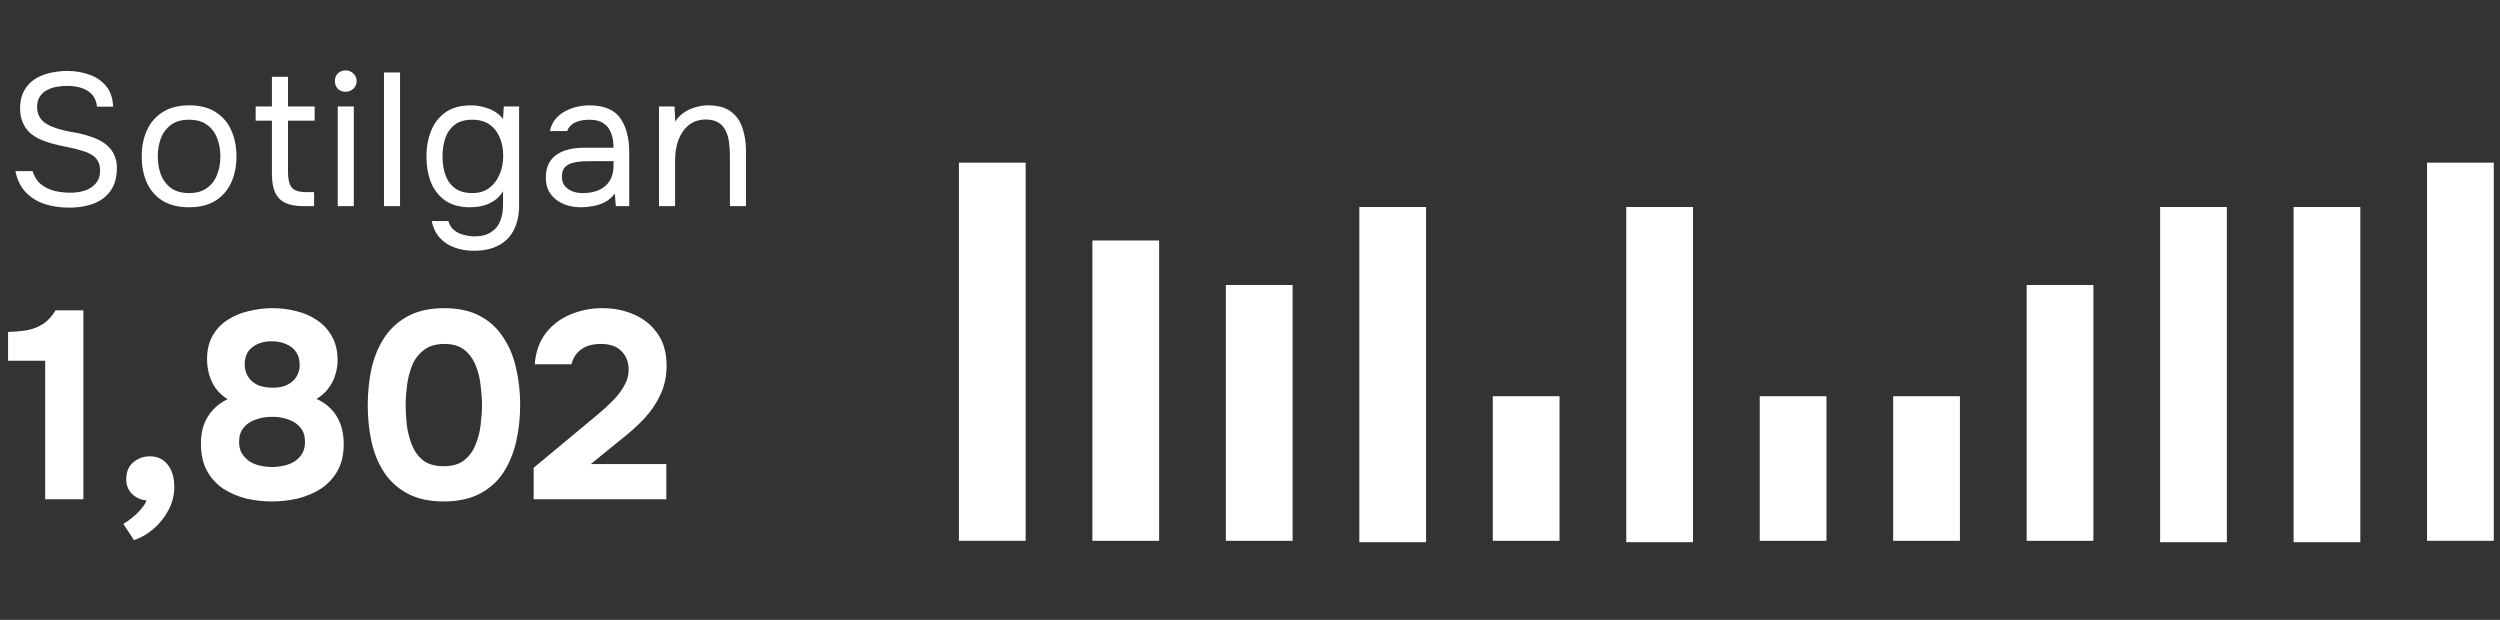 <?xml version="1.0" encoding="UTF-8"?> <svg xmlns="http://www.w3.org/2000/svg" width="242" height="60" viewBox="0 0 242 60" fill="none"><rect x="0" y="0" width="242" height="60" fill="#333333" stroke="none"/><g clip-path="url(#clip0_1291_5037)"><path d="M4.373 48.332V34.922H0.781V32.131C1.487 32.114 2.125 32.053 2.693 31.95C3.262 31.829 3.77 31.623 4.218 31.33C4.666 31.02 5.053 30.589 5.381 30.038H8.068V48.332H4.373ZM12.968 52.285L11.935 50.709C12.193 50.571 12.477 50.373 12.787 50.115C13.115 49.856 13.407 49.572 13.666 49.262C13.924 48.969 14.097 48.694 14.183 48.435C13.666 48.401 13.209 48.203 12.813 47.841C12.417 47.479 12.219 46.98 12.219 46.342C12.236 45.636 12.469 45.102 12.916 44.74C13.382 44.361 13.907 44.172 14.493 44.172C15.251 44.172 15.836 44.448 16.25 44.999C16.663 45.533 16.87 46.239 16.87 47.118C16.87 47.927 16.68 48.685 16.301 49.391C15.922 50.098 15.44 50.701 14.854 51.2C14.269 51.7 13.64 52.062 12.968 52.285ZM26.321 48.539C25.46 48.539 24.625 48.444 23.815 48.255C23.005 48.048 22.265 47.729 21.593 47.298C20.938 46.851 20.413 46.265 20.017 45.541C19.638 44.818 19.448 43.948 19.448 42.932C19.448 42.26 19.543 41.657 19.732 41.123C19.939 40.572 20.232 40.089 20.611 39.676C21.007 39.245 21.481 38.901 22.032 38.642C21.567 38.349 21.188 38.005 20.895 37.609C20.602 37.195 20.387 36.748 20.249 36.265C20.111 35.783 20.042 35.292 20.042 34.792C20.042 33.879 20.223 33.113 20.585 32.493C20.947 31.855 21.429 31.347 22.032 30.968C22.635 30.572 23.315 30.288 24.073 30.116C24.831 29.926 25.598 29.831 26.373 29.831C27.165 29.831 27.932 29.926 28.673 30.116C29.413 30.288 30.085 30.581 30.688 30.994C31.291 31.39 31.773 31.916 32.135 32.57C32.497 33.208 32.678 33.983 32.678 34.896C32.678 35.361 32.6 35.834 32.445 36.317C32.307 36.782 32.083 37.213 31.773 37.609C31.48 38.005 31.102 38.341 30.637 38.617C31.188 38.858 31.661 39.185 32.058 39.598C32.454 40.012 32.755 40.503 32.962 41.071C33.169 41.64 33.272 42.277 33.272 42.983C33.272 44 33.074 44.861 32.678 45.567C32.282 46.273 31.747 46.851 31.076 47.298C30.404 47.729 29.655 48.048 28.828 48.255C28.018 48.444 27.183 48.539 26.321 48.539ZM26.347 45.206C26.726 45.206 27.105 45.162 27.484 45.076C27.863 44.99 28.208 44.852 28.518 44.663C28.828 44.456 29.069 44.206 29.241 43.913C29.431 43.603 29.525 43.224 29.525 42.777C29.525 42.225 29.388 41.778 29.112 41.433C28.836 41.071 28.457 40.804 27.975 40.632C27.51 40.443 26.967 40.348 26.347 40.348C25.744 40.348 25.193 40.443 24.694 40.632C24.211 40.804 23.832 41.071 23.556 41.433C23.281 41.778 23.143 42.225 23.143 42.777C23.143 43.224 23.238 43.603 23.427 43.913C23.617 44.206 23.858 44.456 24.151 44.663C24.461 44.852 24.805 44.99 25.184 45.076C25.563 45.162 25.951 45.206 26.347 45.206ZM26.373 37.531C26.924 37.531 27.389 37.445 27.768 37.273C28.165 37.083 28.466 36.825 28.673 36.498C28.897 36.153 29.009 35.774 29.009 35.361C29.009 34.844 28.897 34.422 28.673 34.095C28.449 33.75 28.13 33.492 27.717 33.319C27.32 33.13 26.847 33.035 26.296 33.035C25.762 33.035 25.296 33.13 24.9 33.319C24.521 33.492 24.22 33.742 23.996 34.069C23.789 34.396 23.686 34.792 23.686 35.258C23.686 35.723 23.798 36.127 24.022 36.472C24.246 36.816 24.556 37.083 24.952 37.273C25.365 37.445 25.839 37.531 26.373 37.531ZM42.936 48.539C41.592 48.539 40.455 48.298 39.525 47.815C38.595 47.333 37.837 46.67 37.251 45.826C36.666 44.964 36.243 43.974 35.985 42.854C35.727 41.717 35.598 40.511 35.598 39.237C35.598 37.928 35.727 36.704 35.985 35.568C36.261 34.431 36.691 33.431 37.277 32.57C37.88 31.709 38.647 31.037 39.577 30.555C40.524 30.072 41.661 29.831 42.987 29.831C44.366 29.831 45.52 30.081 46.45 30.581C47.397 31.08 48.155 31.778 48.724 32.674C49.309 33.552 49.723 34.551 49.964 35.671C50.222 36.791 50.352 37.962 50.352 39.185C50.352 40.443 50.222 41.631 49.964 42.751C49.706 43.87 49.292 44.87 48.724 45.748C48.155 46.609 47.397 47.29 46.45 47.789C45.502 48.289 44.331 48.539 42.936 48.539ZM42.936 45.128C43.78 45.128 44.443 44.938 44.925 44.559C45.425 44.163 45.795 43.655 46.036 43.035C46.295 42.415 46.459 41.769 46.528 41.097C46.614 40.408 46.657 39.771 46.657 39.185C46.657 38.634 46.614 38.022 46.528 37.35C46.459 36.661 46.304 36.015 46.062 35.413C45.821 34.792 45.459 34.284 44.977 33.888C44.495 33.492 43.84 33.294 43.013 33.294C42.187 33.294 41.523 33.492 41.024 33.888C40.524 34.267 40.145 34.767 39.887 35.387C39.646 36.007 39.482 36.653 39.396 37.325C39.31 37.996 39.267 38.617 39.267 39.185C39.267 39.754 39.301 40.382 39.37 41.071C39.456 41.76 39.62 42.415 39.861 43.035C40.102 43.655 40.464 44.163 40.946 44.559C41.446 44.938 42.109 45.128 42.936 45.128ZM51.657 48.332V45.283L56.721 41.071C57.083 40.761 57.496 40.417 57.962 40.038C58.444 39.642 58.9 39.219 59.331 38.772C59.779 38.324 60.141 37.85 60.416 37.35C60.709 36.851 60.855 36.334 60.855 35.8C60.855 35.059 60.623 34.456 60.158 33.991C59.71 33.526 59.047 33.294 58.168 33.294C57.341 33.294 56.687 33.483 56.204 33.862C55.739 34.224 55.447 34.689 55.326 35.258H51.76C51.864 34.034 52.225 33.027 52.845 32.234C53.483 31.425 54.284 30.822 55.248 30.426C56.213 30.029 57.229 29.831 58.297 29.831C59.452 29.831 60.502 30.047 61.45 30.477C62.397 30.908 63.147 31.537 63.698 32.364C64.249 33.173 64.525 34.181 64.525 35.387C64.525 36.42 64.326 37.359 63.93 38.203C63.551 39.03 63.026 39.805 62.354 40.529C61.682 41.235 60.924 41.915 60.08 42.57L57.186 44.921H64.499V48.332H51.657Z" fill="white"></path><path d="M6.705 20.099C5.887 20.099 5.112 19.99 4.38 19.77C3.66 19.538 3.044 19.166 2.532 18.654C2.019 18.129 1.672 17.433 1.489 16.567H3.154C3.325 17.116 3.599 17.543 3.978 17.848C4.368 18.153 4.814 18.367 5.314 18.489C5.814 18.599 6.314 18.654 6.815 18.654C7.315 18.654 7.779 18.587 8.206 18.452C8.645 18.306 8.999 18.074 9.267 17.757C9.548 17.44 9.688 17.031 9.688 16.53C9.688 16.14 9.615 15.823 9.469 15.579C9.334 15.335 9.139 15.139 8.883 14.993C8.639 14.835 8.346 14.706 8.004 14.609C7.553 14.462 7.071 14.34 6.558 14.243C6.046 14.145 5.54 14.029 5.039 13.895C4.551 13.761 4.094 13.59 3.667 13.383C3.435 13.26 3.209 13.114 2.989 12.943C2.782 12.76 2.599 12.553 2.44 12.321C2.294 12.077 2.172 11.802 2.074 11.497C1.989 11.192 1.946 10.857 1.946 10.491C1.946 9.942 2.032 9.466 2.202 9.063C2.373 8.66 2.605 8.319 2.898 8.038C3.191 7.757 3.532 7.532 3.923 7.361C4.313 7.19 4.728 7.068 5.167 6.995C5.619 6.909 6.07 6.867 6.522 6.867C7.266 6.867 7.962 6.983 8.608 7.214C9.267 7.434 9.81 7.794 10.237 8.294C10.677 8.795 10.914 9.472 10.951 10.326H9.395C9.334 9.813 9.163 9.411 8.883 9.118C8.602 8.825 8.254 8.618 7.84 8.496C7.425 8.374 6.985 8.313 6.522 8.313C6.18 8.313 5.832 8.343 5.479 8.404C5.137 8.465 4.82 8.575 4.527 8.734C4.246 8.88 4.02 9.087 3.85 9.356C3.679 9.612 3.593 9.942 3.593 10.344C3.593 10.662 3.648 10.942 3.758 11.186C3.88 11.43 4.039 11.638 4.234 11.808C4.441 11.967 4.667 12.101 4.911 12.211C5.497 12.455 6.144 12.638 6.851 12.76C7.571 12.87 8.242 13.035 8.865 13.254C9.231 13.376 9.566 13.529 9.871 13.712C10.176 13.895 10.432 14.108 10.64 14.352C10.86 14.597 11.024 14.877 11.134 15.194C11.256 15.499 11.317 15.847 11.317 16.238C11.317 16.945 11.195 17.549 10.951 18.05C10.707 18.538 10.371 18.934 9.944 19.239C9.517 19.544 9.023 19.764 8.462 19.898C7.913 20.032 7.327 20.099 6.705 20.099ZM18.295 20.063C17.282 20.063 16.434 19.855 15.751 19.441C15.067 19.014 14.555 18.428 14.213 17.684C13.884 16.939 13.719 16.091 13.719 15.139C13.719 14.176 13.89 13.328 14.231 12.595C14.573 11.851 15.085 11.265 15.769 10.838C16.452 10.411 17.306 10.198 18.331 10.198C19.344 10.198 20.186 10.411 20.857 10.838C21.54 11.265 22.047 11.851 22.376 12.595C22.718 13.328 22.889 14.176 22.889 15.139C22.889 16.091 22.718 16.939 22.376 17.684C22.034 18.428 21.522 19.014 20.839 19.441C20.168 19.855 19.32 20.063 18.295 20.063ZM18.295 18.69C19.002 18.69 19.576 18.532 20.015 18.214C20.466 17.897 20.796 17.47 21.003 16.933C21.223 16.396 21.333 15.798 21.333 15.139C21.333 14.481 21.223 13.883 21.003 13.346C20.796 12.809 20.466 12.382 20.015 12.065C19.576 11.747 19.002 11.589 18.295 11.589C17.599 11.589 17.026 11.747 16.574 12.065C16.135 12.382 15.805 12.809 15.586 13.346C15.378 13.883 15.275 14.481 15.275 15.139C15.275 15.798 15.378 16.396 15.586 16.933C15.805 17.47 16.135 17.897 16.574 18.214C17.026 18.532 17.599 18.69 18.295 18.69ZM29.36 19.953C28.628 19.953 28.037 19.843 27.585 19.624C27.146 19.404 26.823 19.062 26.615 18.599C26.42 18.135 26.322 17.549 26.322 16.842V11.68H24.748V10.308H26.322V7.434H27.878V10.308H30.459V11.68H27.878V16.677C27.878 17.336 27.994 17.824 28.226 18.141C28.47 18.446 28.958 18.599 29.69 18.599H30.404V19.953H29.36ZM32.692 19.953V10.308H34.247V19.953H32.692ZM33.46 8.88C33.143 8.88 32.887 8.782 32.692 8.587C32.509 8.392 32.417 8.142 32.417 7.837C32.417 7.532 32.515 7.288 32.71 7.105C32.905 6.909 33.155 6.812 33.46 6.812C33.741 6.812 33.985 6.909 34.192 7.105C34.412 7.3 34.522 7.544 34.522 7.837C34.522 8.142 34.418 8.392 34.211 8.587C34.003 8.782 33.753 8.88 33.46 8.88ZM37.169 19.953V7.013H38.725V19.953H37.169ZM45.838 24.273C45.179 24.273 44.569 24.169 44.008 23.961C43.446 23.766 42.97 23.455 42.58 23.028C42.189 22.601 41.927 22.058 41.793 21.399H43.404C43.501 21.765 43.684 22.058 43.953 22.278C44.221 22.497 44.532 22.65 44.886 22.735C45.24 22.833 45.588 22.882 45.929 22.882C46.588 22.882 47.119 22.747 47.522 22.479C47.937 22.223 48.235 21.863 48.419 21.399C48.602 20.948 48.693 20.429 48.693 19.843V18.507C48.486 18.873 48.211 19.172 47.869 19.404C47.528 19.636 47.156 19.807 46.753 19.916C46.35 20.014 45.935 20.063 45.508 20.063C44.532 20.063 43.733 19.849 43.111 19.422C42.488 18.983 42.025 18.397 41.72 17.665C41.427 16.921 41.28 16.085 41.28 15.158C41.28 14.23 41.433 13.395 41.738 12.65C42.043 11.894 42.513 11.296 43.147 10.857C43.782 10.417 44.593 10.198 45.581 10.198C46.143 10.198 46.71 10.302 47.284 10.509C47.857 10.716 48.327 11.052 48.693 11.516L48.766 10.308H50.249V19.88C50.249 20.783 50.084 21.564 49.755 22.223C49.437 22.882 48.949 23.388 48.29 23.742C47.644 24.096 46.826 24.273 45.838 24.273ZM45.728 18.69C46.375 18.69 46.918 18.526 47.357 18.196C47.796 17.867 48.132 17.427 48.364 16.878C48.595 16.329 48.711 15.731 48.711 15.085C48.711 14.414 48.595 13.816 48.364 13.291C48.144 12.766 47.815 12.351 47.375 12.046C46.936 11.741 46.381 11.589 45.71 11.589C45.014 11.589 44.453 11.747 44.026 12.065C43.611 12.382 43.306 12.809 43.111 13.346C42.928 13.883 42.836 14.481 42.836 15.139C42.836 15.823 42.934 16.433 43.129 16.97C43.324 17.507 43.635 17.928 44.062 18.233C44.489 18.538 45.045 18.69 45.728 18.69ZM56.259 20.063C55.82 20.063 55.393 20.008 54.978 19.898C54.575 19.776 54.209 19.599 53.88 19.367C53.563 19.123 53.306 18.825 53.111 18.471C52.928 18.105 52.837 17.684 52.837 17.208C52.837 16.659 52.934 16.195 53.13 15.817C53.337 15.438 53.611 15.139 53.953 14.92C54.295 14.7 54.691 14.542 55.143 14.444C55.594 14.346 56.064 14.298 56.552 14.298H59.389C59.389 13.748 59.31 13.273 59.151 12.87C59.005 12.467 58.761 12.156 58.419 11.937C58.077 11.705 57.626 11.589 57.065 11.589C56.723 11.589 56.406 11.625 56.113 11.699C55.82 11.772 55.57 11.888 55.362 12.046C55.155 12.205 55.002 12.418 54.905 12.687H53.239C53.325 12.248 53.489 11.876 53.733 11.57C53.99 11.253 54.295 10.997 54.649 10.802C55.015 10.594 55.405 10.442 55.82 10.344C56.235 10.247 56.65 10.198 57.065 10.198C58.456 10.198 59.444 10.607 60.03 11.424C60.615 12.242 60.908 13.346 60.908 14.737V19.953H59.609L59.517 18.727C59.249 19.093 58.925 19.373 58.547 19.569C58.169 19.764 57.778 19.892 57.376 19.953C56.985 20.026 56.613 20.063 56.259 20.063ZM56.406 18.69C57.016 18.69 57.541 18.593 57.98 18.397C58.431 18.19 58.779 17.891 59.023 17.501C59.267 17.11 59.389 16.634 59.389 16.073V15.597H57.687C57.284 15.597 56.888 15.603 56.497 15.615C56.107 15.628 55.753 15.676 55.436 15.762C55.118 15.847 54.862 15.994 54.667 16.201C54.484 16.409 54.392 16.707 54.392 17.098C54.392 17.464 54.484 17.763 54.667 17.995C54.862 18.227 55.112 18.404 55.417 18.526C55.735 18.635 56.064 18.69 56.406 18.69ZM63.792 19.953V10.308H65.293L65.366 11.772C65.586 11.418 65.866 11.125 66.208 10.893C66.55 10.662 66.922 10.491 67.325 10.381C67.739 10.259 68.142 10.198 68.532 10.198C69.472 10.198 70.204 10.393 70.729 10.784C71.266 11.174 71.644 11.705 71.864 12.376C72.095 13.035 72.211 13.785 72.211 14.627V19.953H70.656V15.048C70.656 14.597 70.625 14.163 70.564 13.748C70.515 13.334 70.406 12.961 70.235 12.632C70.076 12.303 69.844 12.046 69.539 11.863C69.234 11.668 68.825 11.57 68.313 11.57C67.678 11.57 67.135 11.747 66.684 12.101C66.245 12.455 65.909 12.931 65.677 13.529C65.458 14.127 65.348 14.798 65.348 15.542V19.953H63.792Z" fill="white"></path><g clip-path="url(#clip1_1291_5037)"><rect x="92.824" y="52.35" width="36.605" height="6.46" transform="rotate(-90 92.824 52.35)" fill="white"></rect><rect x="105.743" y="52.35" width="29.069" height="6.46" transform="rotate(-90 105.743 52.35)" fill="white"></rect><rect x="118.663" y="52.35" width="24.762" height="6.46" transform="rotate(-90 118.663 52.35)" fill="white"></rect><rect x="131.583" y="52.484" width="32.449" height="6.46" transform="rotate(-90 131.583 52.484)" fill="white"></rect><rect x="144.502" y="52.35" width="13.996" height="6.46" transform="rotate(-90 144.502 52.35)" fill="white"></rect><rect x="157.422" y="52.484" width="32.449" height="6.46" transform="rotate(-90 157.422 52.484)" fill="white"></rect><rect x="170.342" y="52.35" width="13.996" height="6.46" transform="rotate(-90 170.342 52.35)" fill="white"></rect><rect x="183.261" y="52.35" width="13.996" height="6.46" transform="rotate(-90 183.261 52.35)" fill="white"></rect><rect x="196.181" y="52.35" width="24.762" height="6.46" transform="rotate(-90 196.181 52.35)" fill="white"></rect><rect x="209.101" y="52.484" width="32.449" height="6.46" transform="rotate(-90 209.101 52.484)" fill="white"></rect><rect x="222.02" y="52.484" width="32.449" height="6.46" transform="rotate(-90 222.02 52.484)" fill="white"></rect><rect x="234.939" y="52.35" width="36.605" height="6.46" transform="rotate(-90 234.939 52.35)" fill="white"></rect></g></g><defs><clipPath id="clip0_1291_5037"><rect width="240.954" height="58.379" fill="white" transform="translate(0.445 0.953)"></rect></clipPath><clipPath id="clip1_1291_5037"><rect width="148.575" height="44.681" fill="white" transform="translate(92.824 7.803)"></rect></clipPath></defs></svg> 